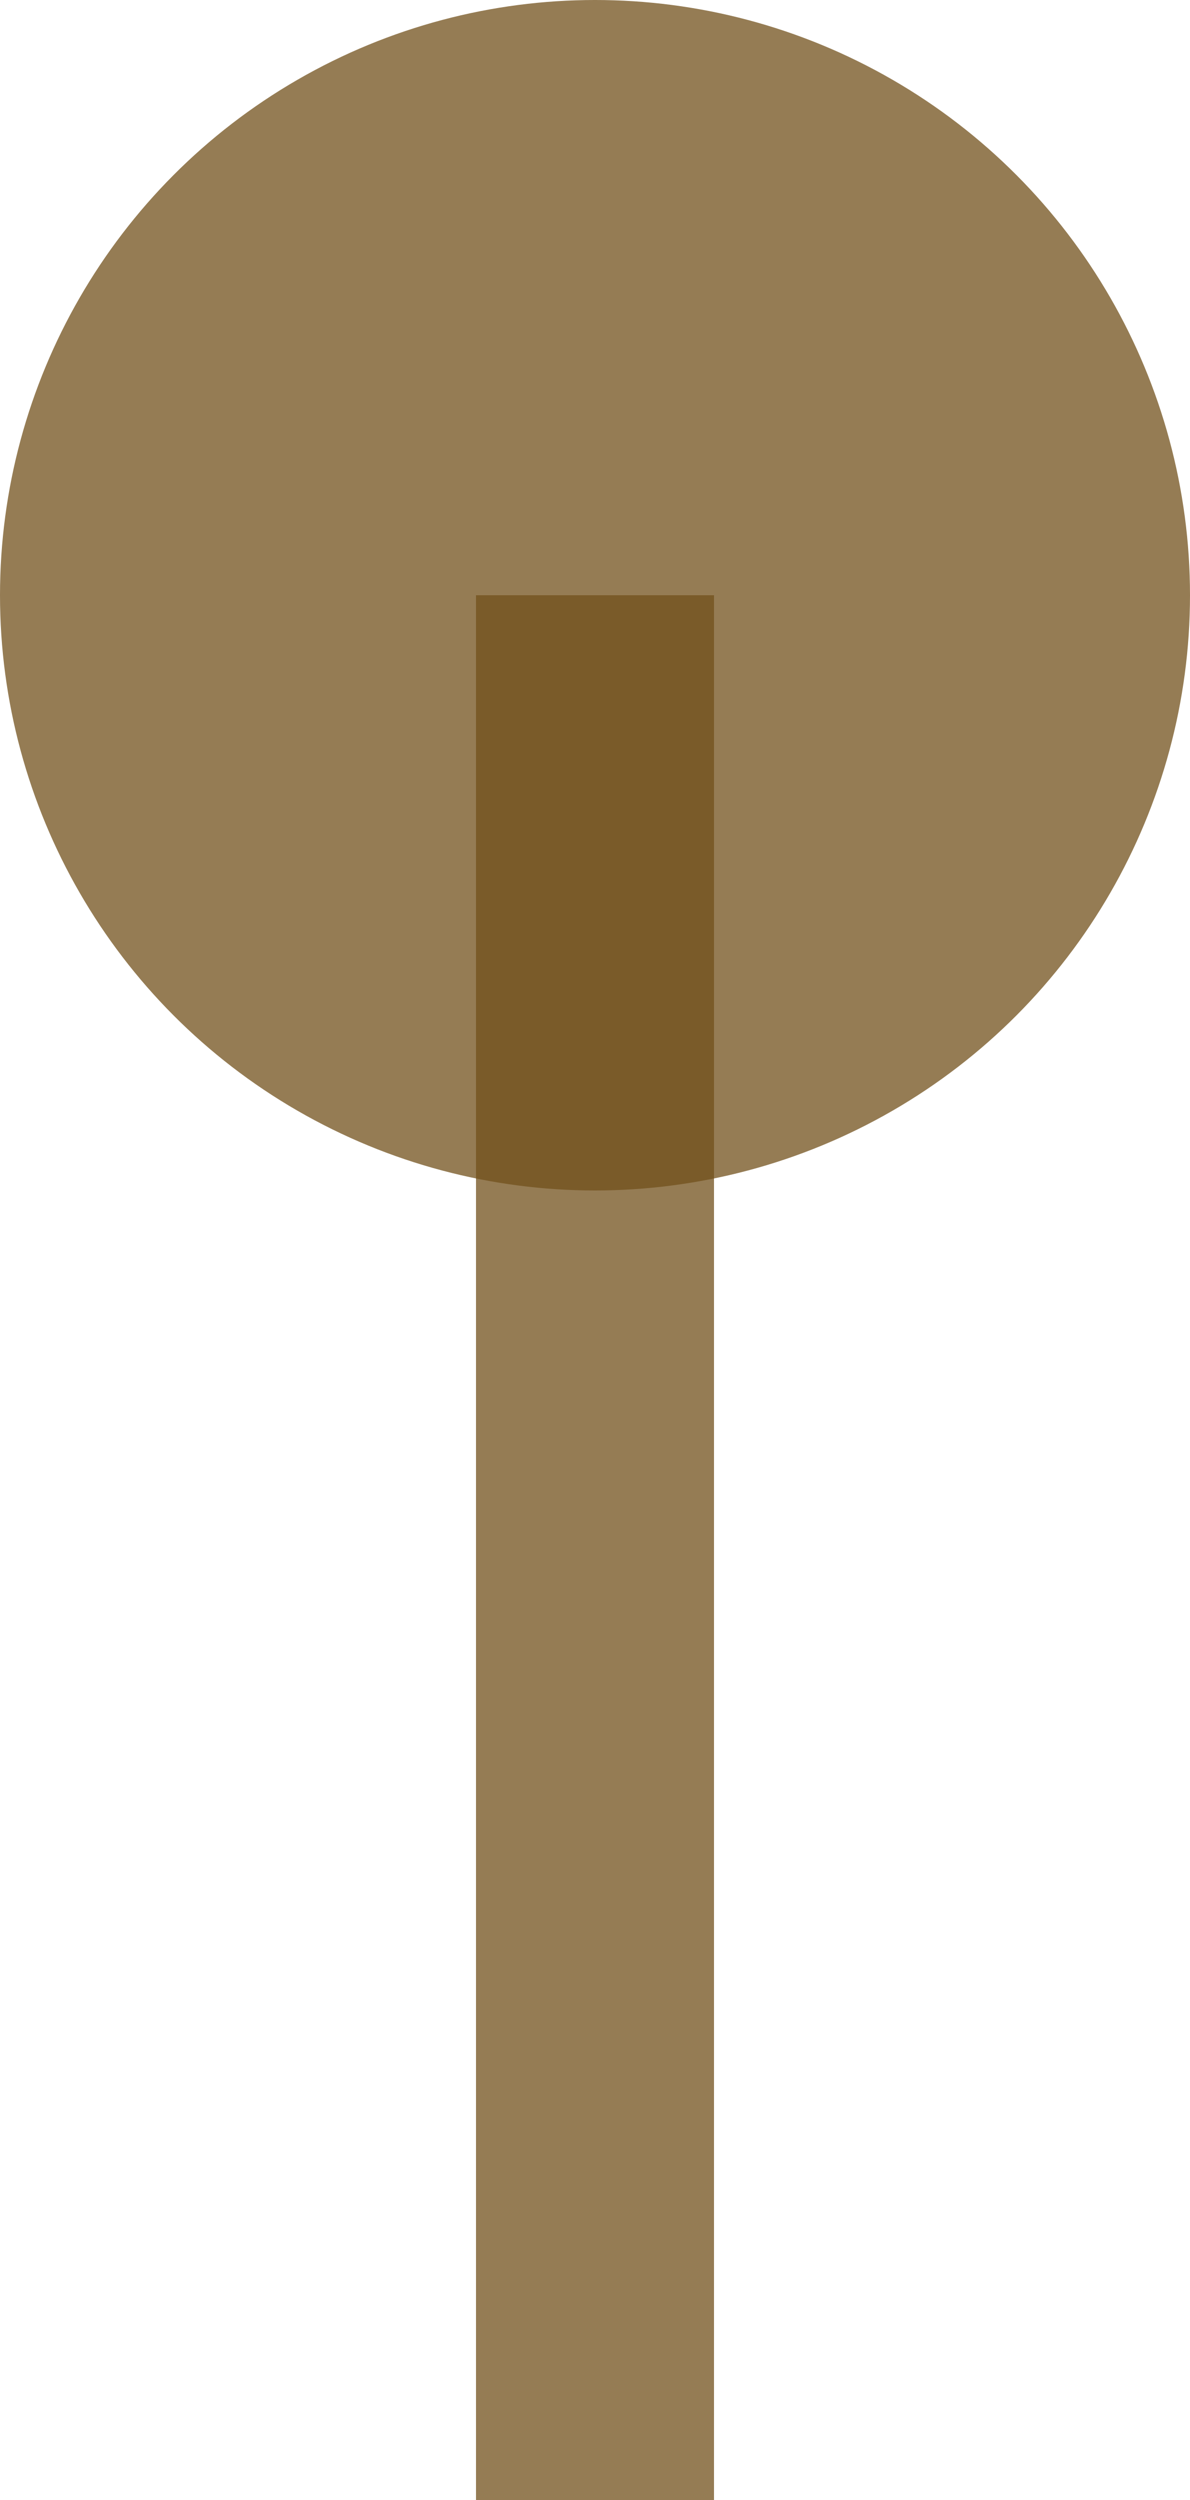   <svg width="100%" height="100%" xmlns="http://www.w3.org/2000/svg" x="0px" y="0px" viewBox="0 0 10 21" style="vertical-align: middle; max-width: 100%; width: 100%;">
   <g>
    <rect x="4" y="5" width="2" height="50" fill="rgba(113,81,27,0.75)">
    </rect>
    <circle cx="5" cy="5" r="5" fill="rgba(113,81,27,0.75)">
    </circle>
   </g>
  </svg>
